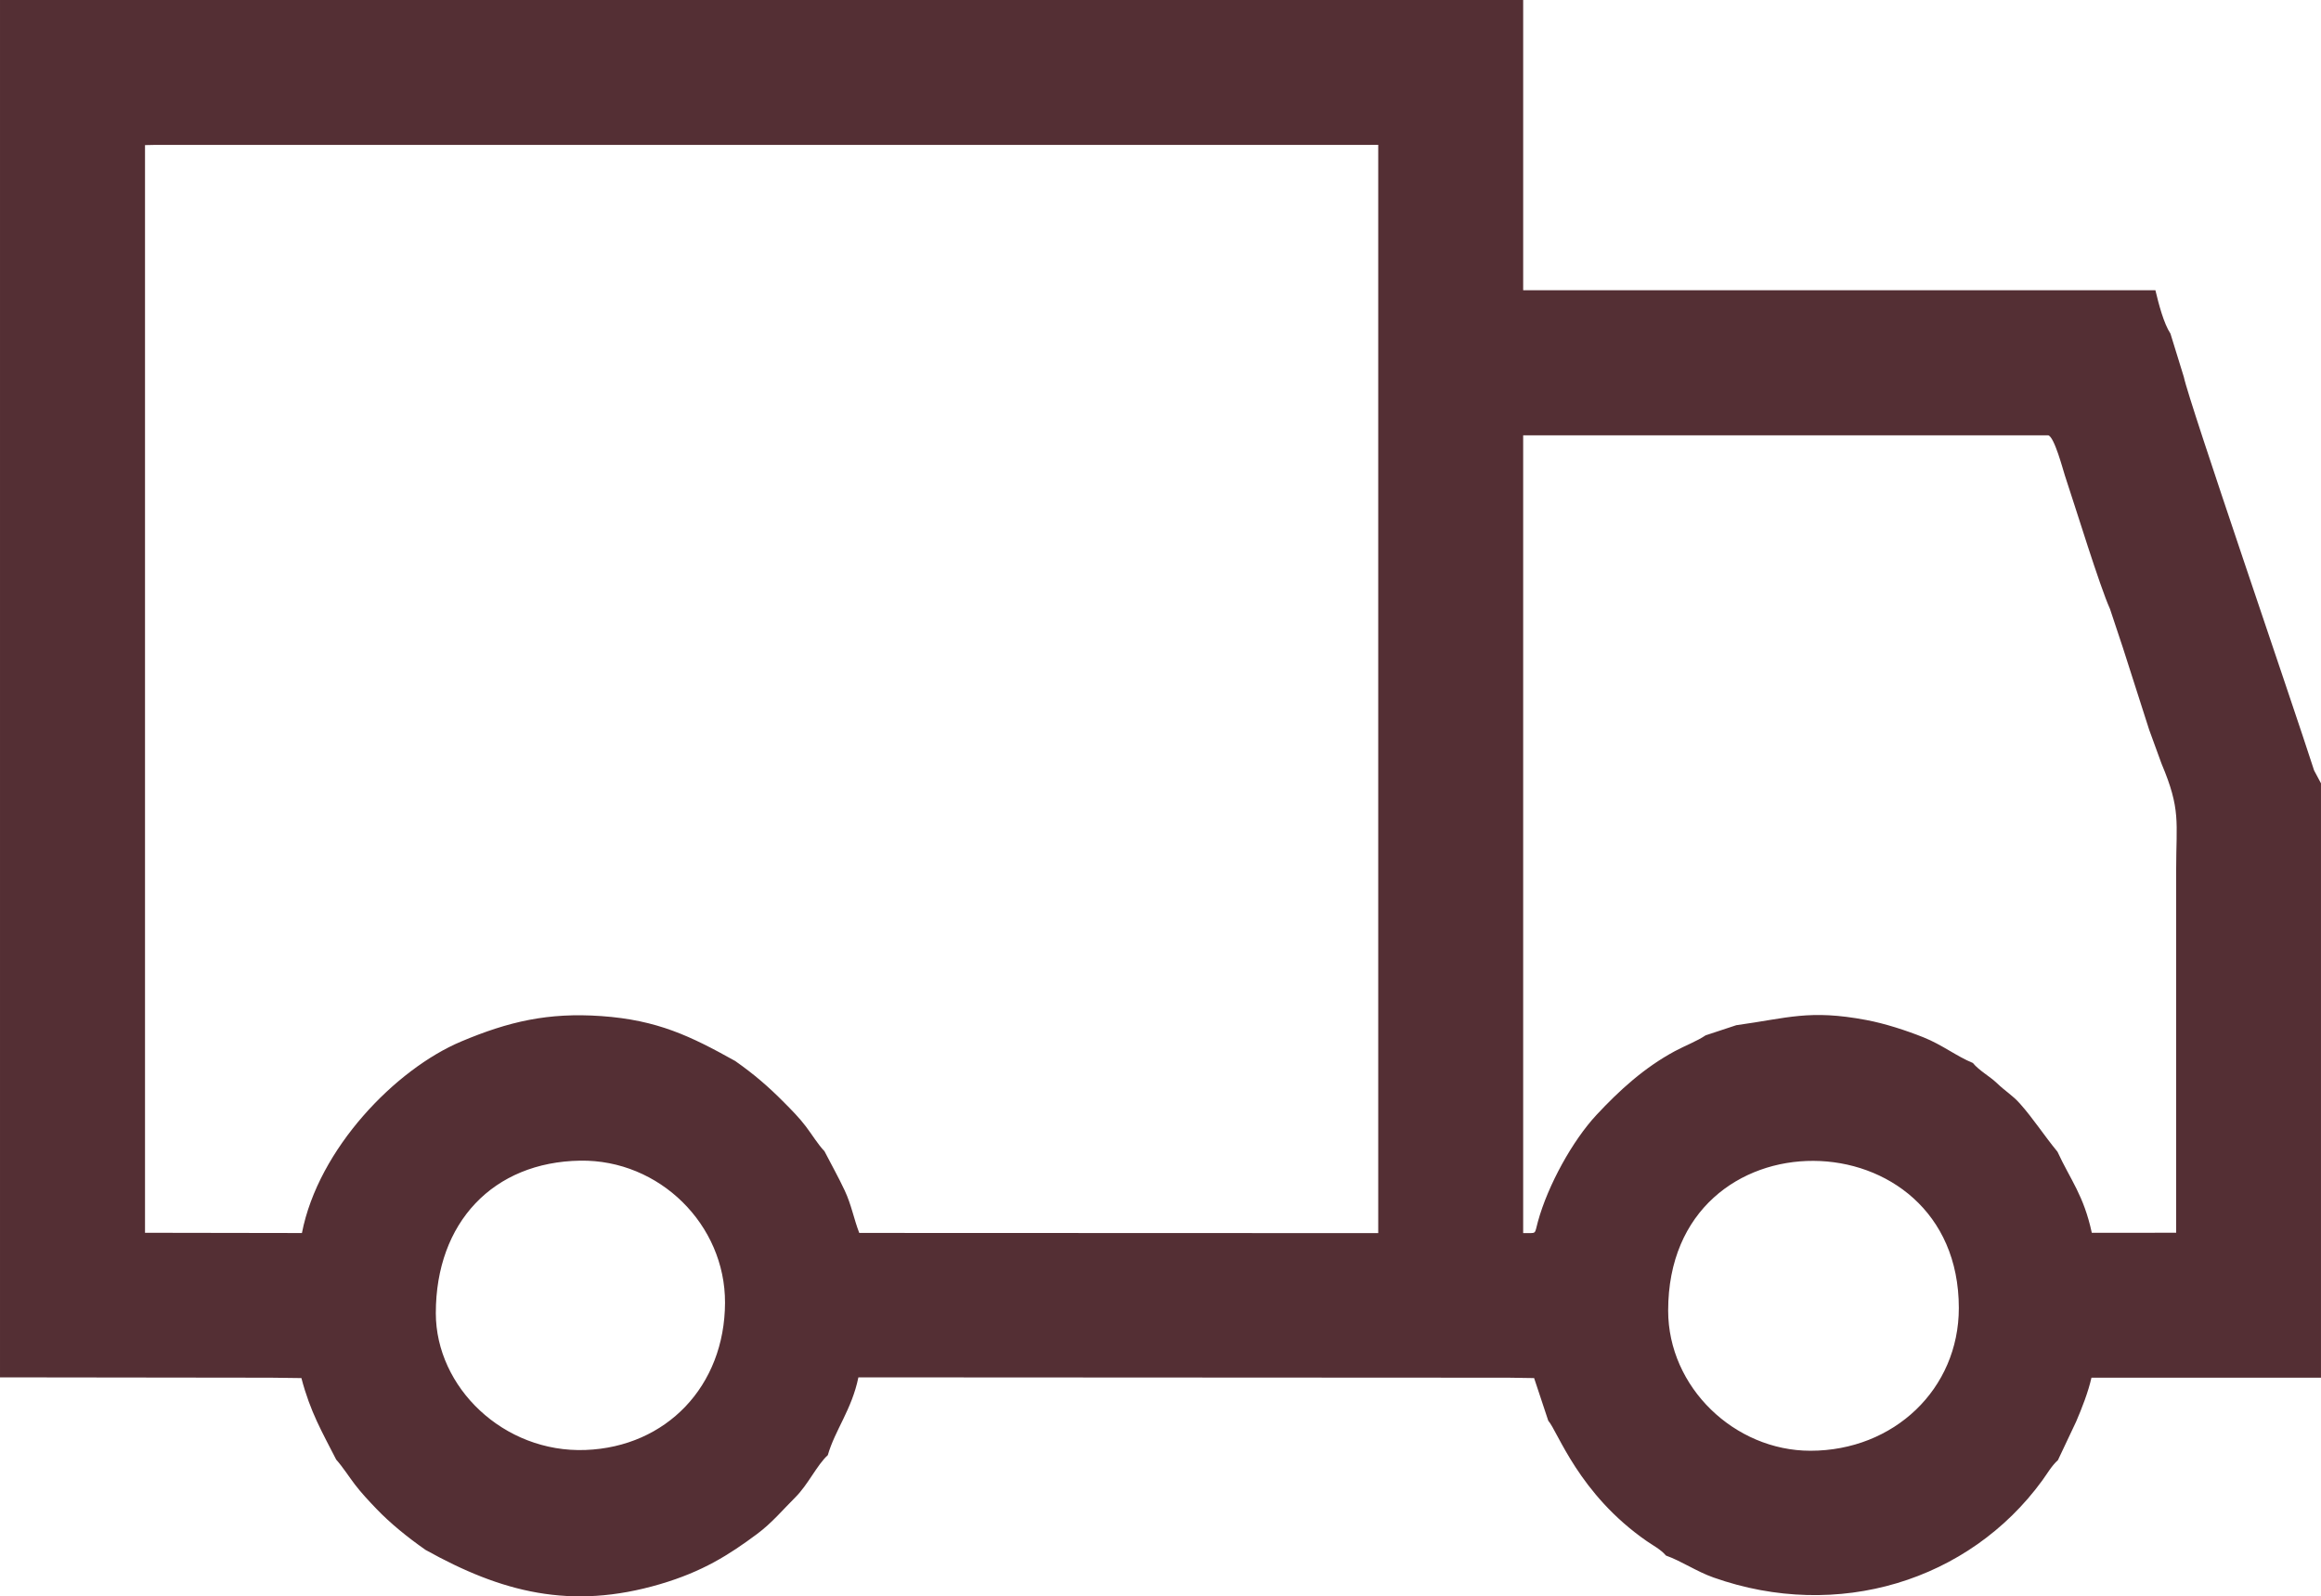 <?xml version="1.0" encoding="UTF-8"?> <svg xmlns="http://www.w3.org/2000/svg" xmlns:xlink="http://www.w3.org/1999/xlink" xmlns:xodm="http://www.corel.com/coreldraw/odm/2003" xml:space="preserve" width="128.642mm" height="88.472mm" version="1.1" style="shape-rendering:geometricPrecision; text-rendering:geometricPrecision; image-rendering:optimizeQuality; fill-rule:evenodd; clip-rule:evenodd" viewBox="0 0 1380.39 949.34"> <defs> <style type="text/css"> .fil0 {fill:#542F34} </style> </defs> <g id="Слой_x0020_1">  <path class="fil0" d="M259.2 780.93c0,-53.94 34.16,-89.9 85.9,-90.68 47.06,-0.71 86.26,38.03 86.1,84.52 -0.17,49.61 -34.96,85.74 -82.97,87.54 -48.8,1.83 -89.03,-37.34 -89.03,-81.39zm732.92 -1.53c0,-120.02 172.87,-116.87 172.87,-1.53 0,48.19 -38.63,84.9 -88.29,84.9 -45.01,0 -84.58,-37.69 -84.58,-83.37zm40.43 -169.68l-18.16 6c-5.03,3.43 -12.29,6.18 -18.26,9.39 -18.26,9.82 -33.05,23.37 -46.58,37.87 -14.29,15.33 -28.89,41.78 -34.85,63.35 -2.29,8.29 -0.41,6.84 -8.81,7l0 -474.45 312.3 0c3.69,1.04 8.72,20.43 9.9,23.97 6.6,19.81 20.59,65.48 26.83,79.36l7.65 23.01 15.62 48.76 7.39 20.26c11.57,27.37 8.67,34.44 8.67,62.88l0 216.01 -50.17 0.01c-4.87,-22.44 -12.55,-31.18 -20.42,-48.2 -8.02,-9.74 -14.41,-19.74 -22.32,-28.61 -4.53,-5.08 -8.25,-6.97 -13.8,-12.27 -4.23,-4.04 -10.35,-7.25 -14.22,-11.91 -9.75,-4 -18.27,-10.82 -29.33,-15.23 -10.37,-4.14 -22.92,-8.23 -34.07,-10.32 -33.96,-6.37 -46.47,-1.15 -77.38,3.11zm-940.52 -523.55l23.01 0 23.01 0 23.01 0 23.01 0 23.01 0 23.01 0 23.01 0 23.01 0 23.01 0 23.01 0 23.01 0 23.01 0 23.01 0 23.01 0 23.01 0 23.01 0 23.01 0 23.01 0 23.01 0 23.01 0 23.01 0 23.01 0 23.01 0 23.01 0 23.01 0 23.01 0 23.01 0 23.01 0 23.01 0 23.01 0 23.01 0 14.37 -0.03 0 647.2 -308.66 -0.11c-3.28,-8.55 -4.63,-16.6 -8.6,-25.12 -3.85,-8.25 -8.3,-16.06 -12.09,-23.47 -3.86,-4.02 -7.44,-9.98 -11.06,-14.73 -4.11,-5.4 -8.35,-9.63 -13.16,-14.48 -8.97,-9.03 -17.44,-16.44 -28.89,-24.46 -26.48,-14.76 -46.19,-24.35 -79.61,-26.7 -31.57,-2.22 -55.05,3.19 -83.38,15.13 -38.89,16.39 -84.87,63.61 -94.68,113.89l-93.32 -0.15 -0 -646.85 5.89 -0.12zm-92.03 732.95l161.04 0.2 18.22 0.23c5.31,20.24 12.25,31.93 20.69,48.49 3.83,4.28 7.43,9.95 11.07,14.73 3.81,5.01 8.45,9.95 12.97,14.66 8.09,8.43 18.15,16.63 29.08,24.29 44.97,25.06 86.33,36.05 139.6,20.35 25.13,-7.41 40.76,-17.28 57.62,-29.82 8.76,-6.51 15.33,-14.43 22.72,-21.78 7.56,-7.51 12.87,-19.24 19.32,-25.08 4.29,-14.97 14.25,-27.06 18.19,-46.27l386.73 0.2 15.15 0.23 8.42 25.37c5.68,6.38 18.07,43.54 58.63,71.63 3.88,2.69 8.12,4.78 11.37,8.55 9.31,3.31 18.1,9.46 28.33,13.07 73.77,26.08 151.89,2.07 195.45,-57.7 2.88,-3.96 5.56,-8.73 9.33,-12.12l10.83 -22.91c3.41,-7.94 7.15,-17.44 9.11,-26.11l136.51 0 0 -353.49 -4.09 -7.65c-12.57,-39.16 -74.35,-218.8 -77.48,-234.01l-7.95 -25.75c-4.03,-6.17 -6.98,-17.54 -8.96,-25.83l-376.01 0 0 -172.59 -905.89 -0.01 0 819.11z"></path> </g> </svg> 